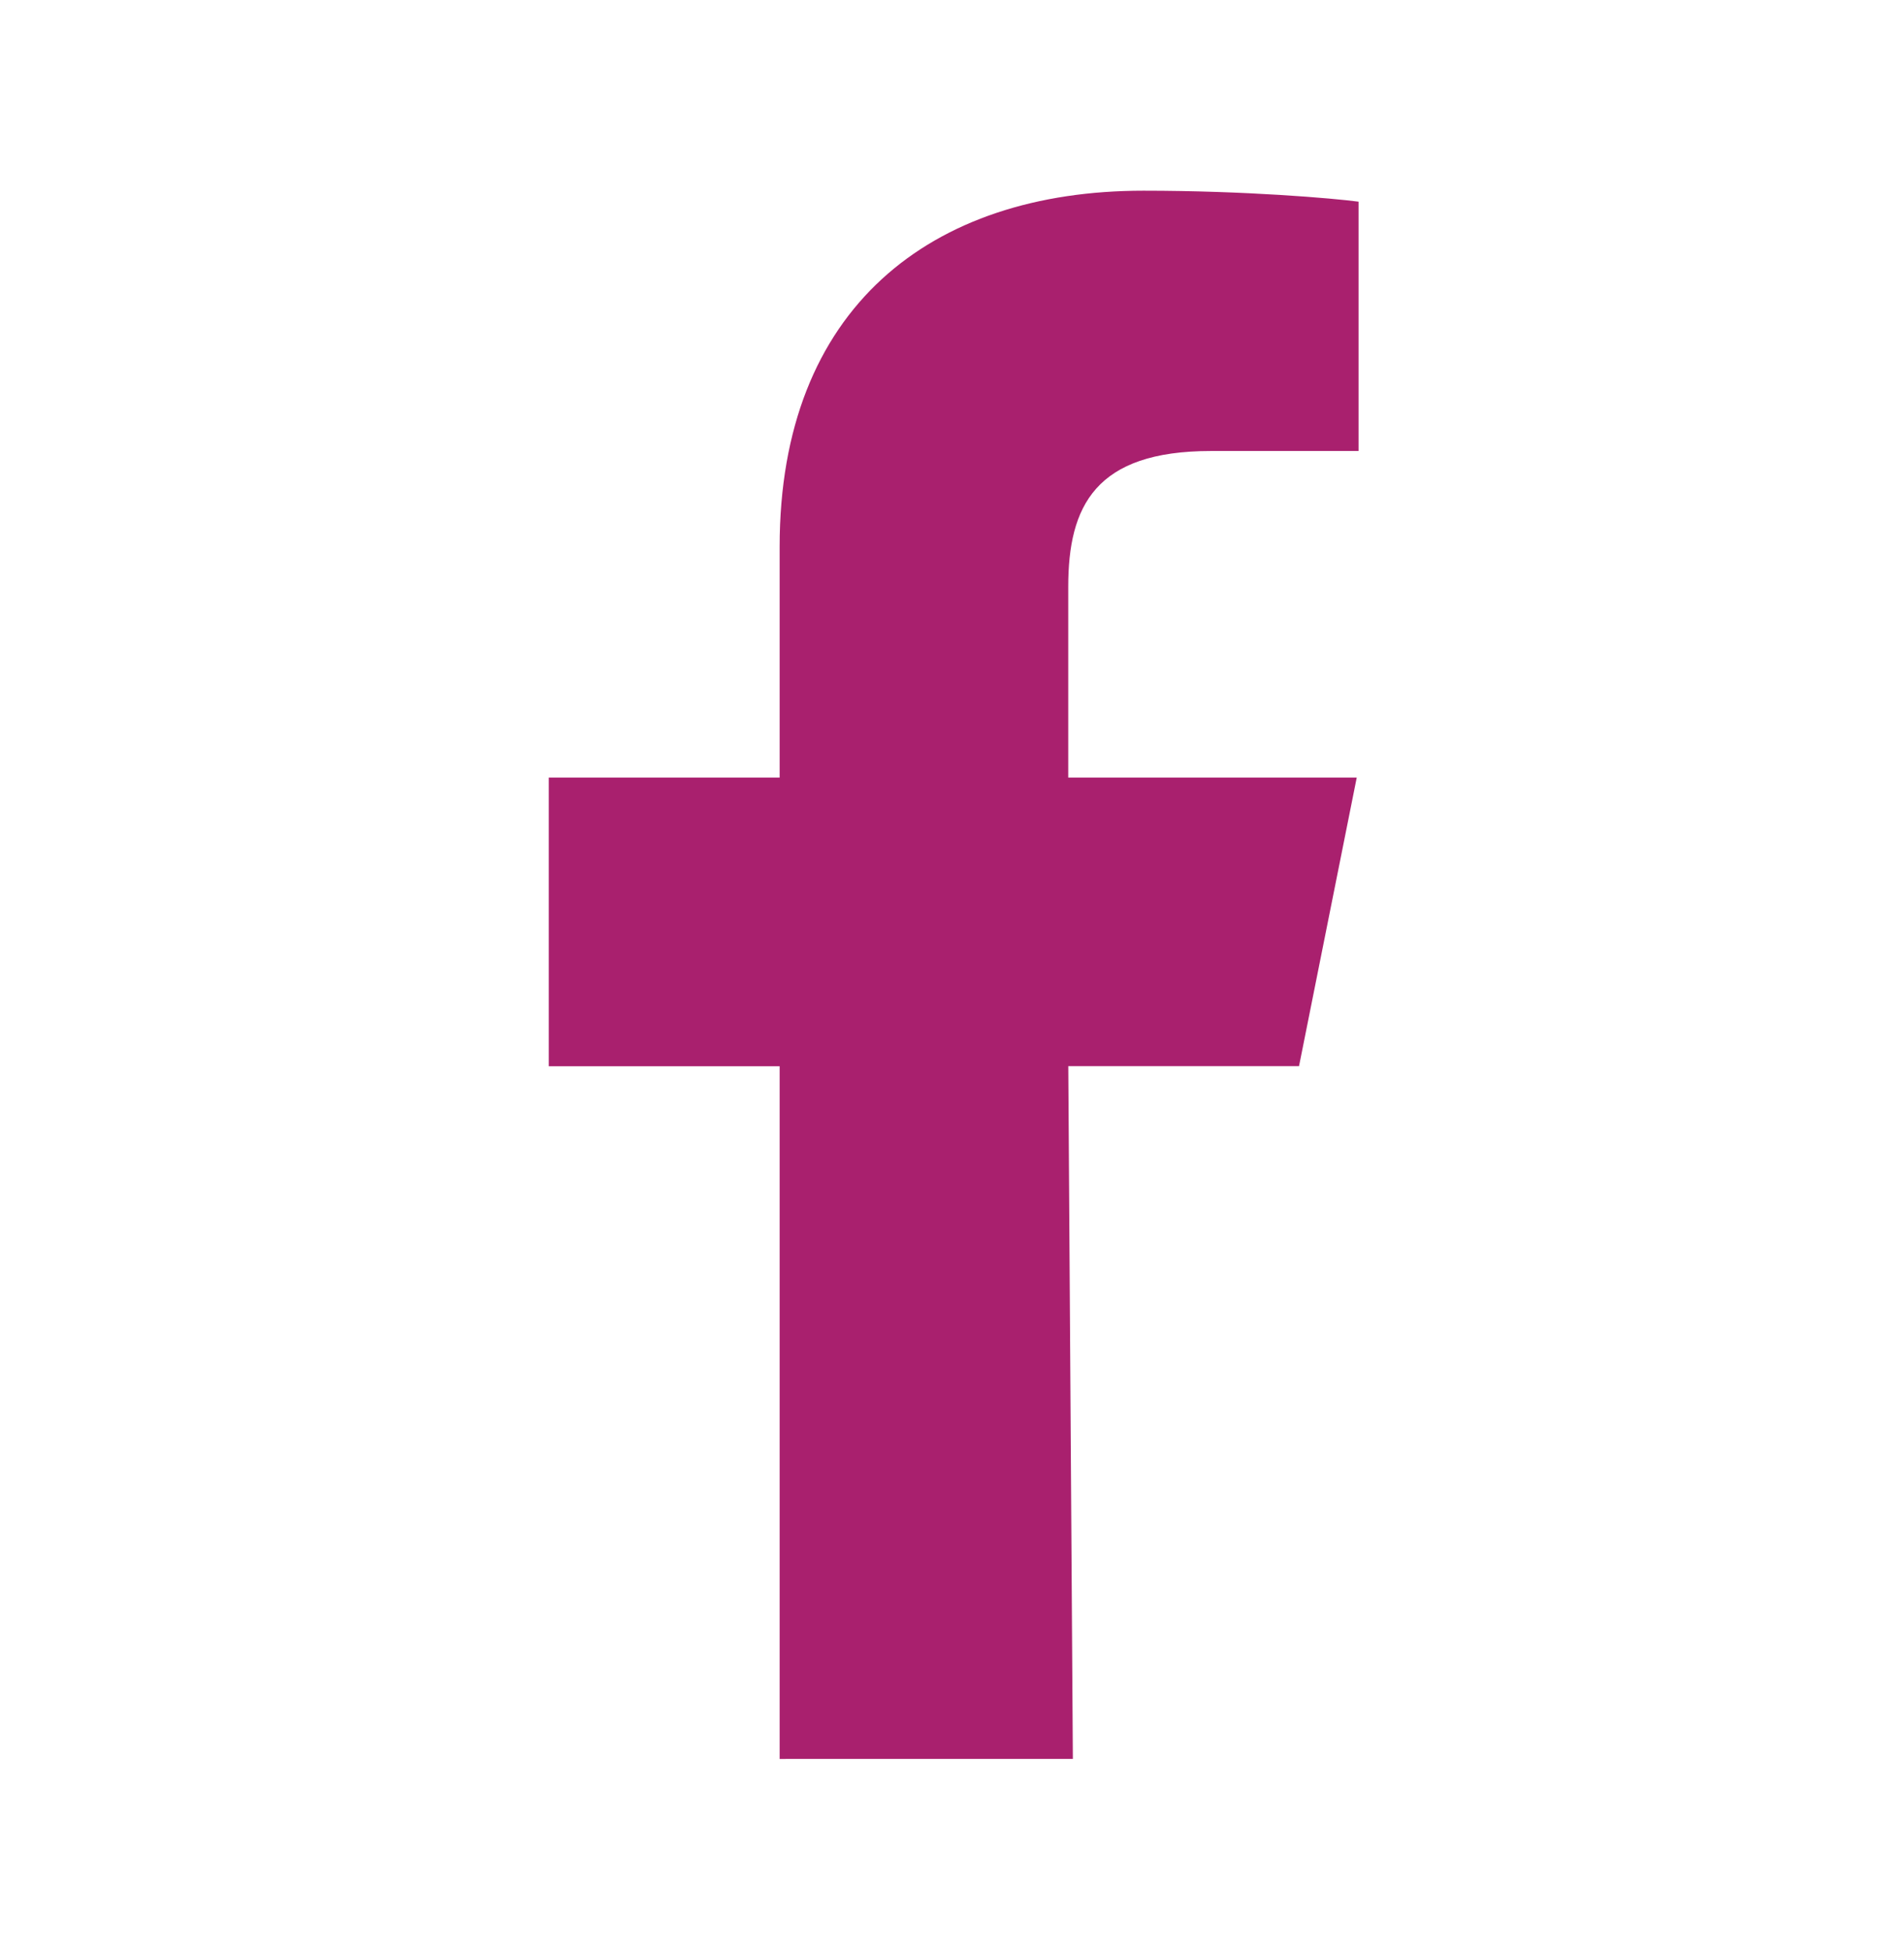 <svg width="42" height="43" fill="none" xmlns="http://www.w3.org/2000/svg"><g id="grommet-icons:facebook-option"><path id="Vector" fill-rule="evenodd" clip-rule="evenodd" d="M17.198 38.794V23.517h-5.093V17.15h5.093v-5.093c0-5.263 3.331-7.851 8.025-7.851 2.248 0 4.181.167 4.745.242v5.499h-3.256c-2.553 0-3.148 1.216-3.148 2.995v4.208h6.364l-1.273 6.364h-5.09l.101 15.279" fill="#A9206E"/></g></svg>